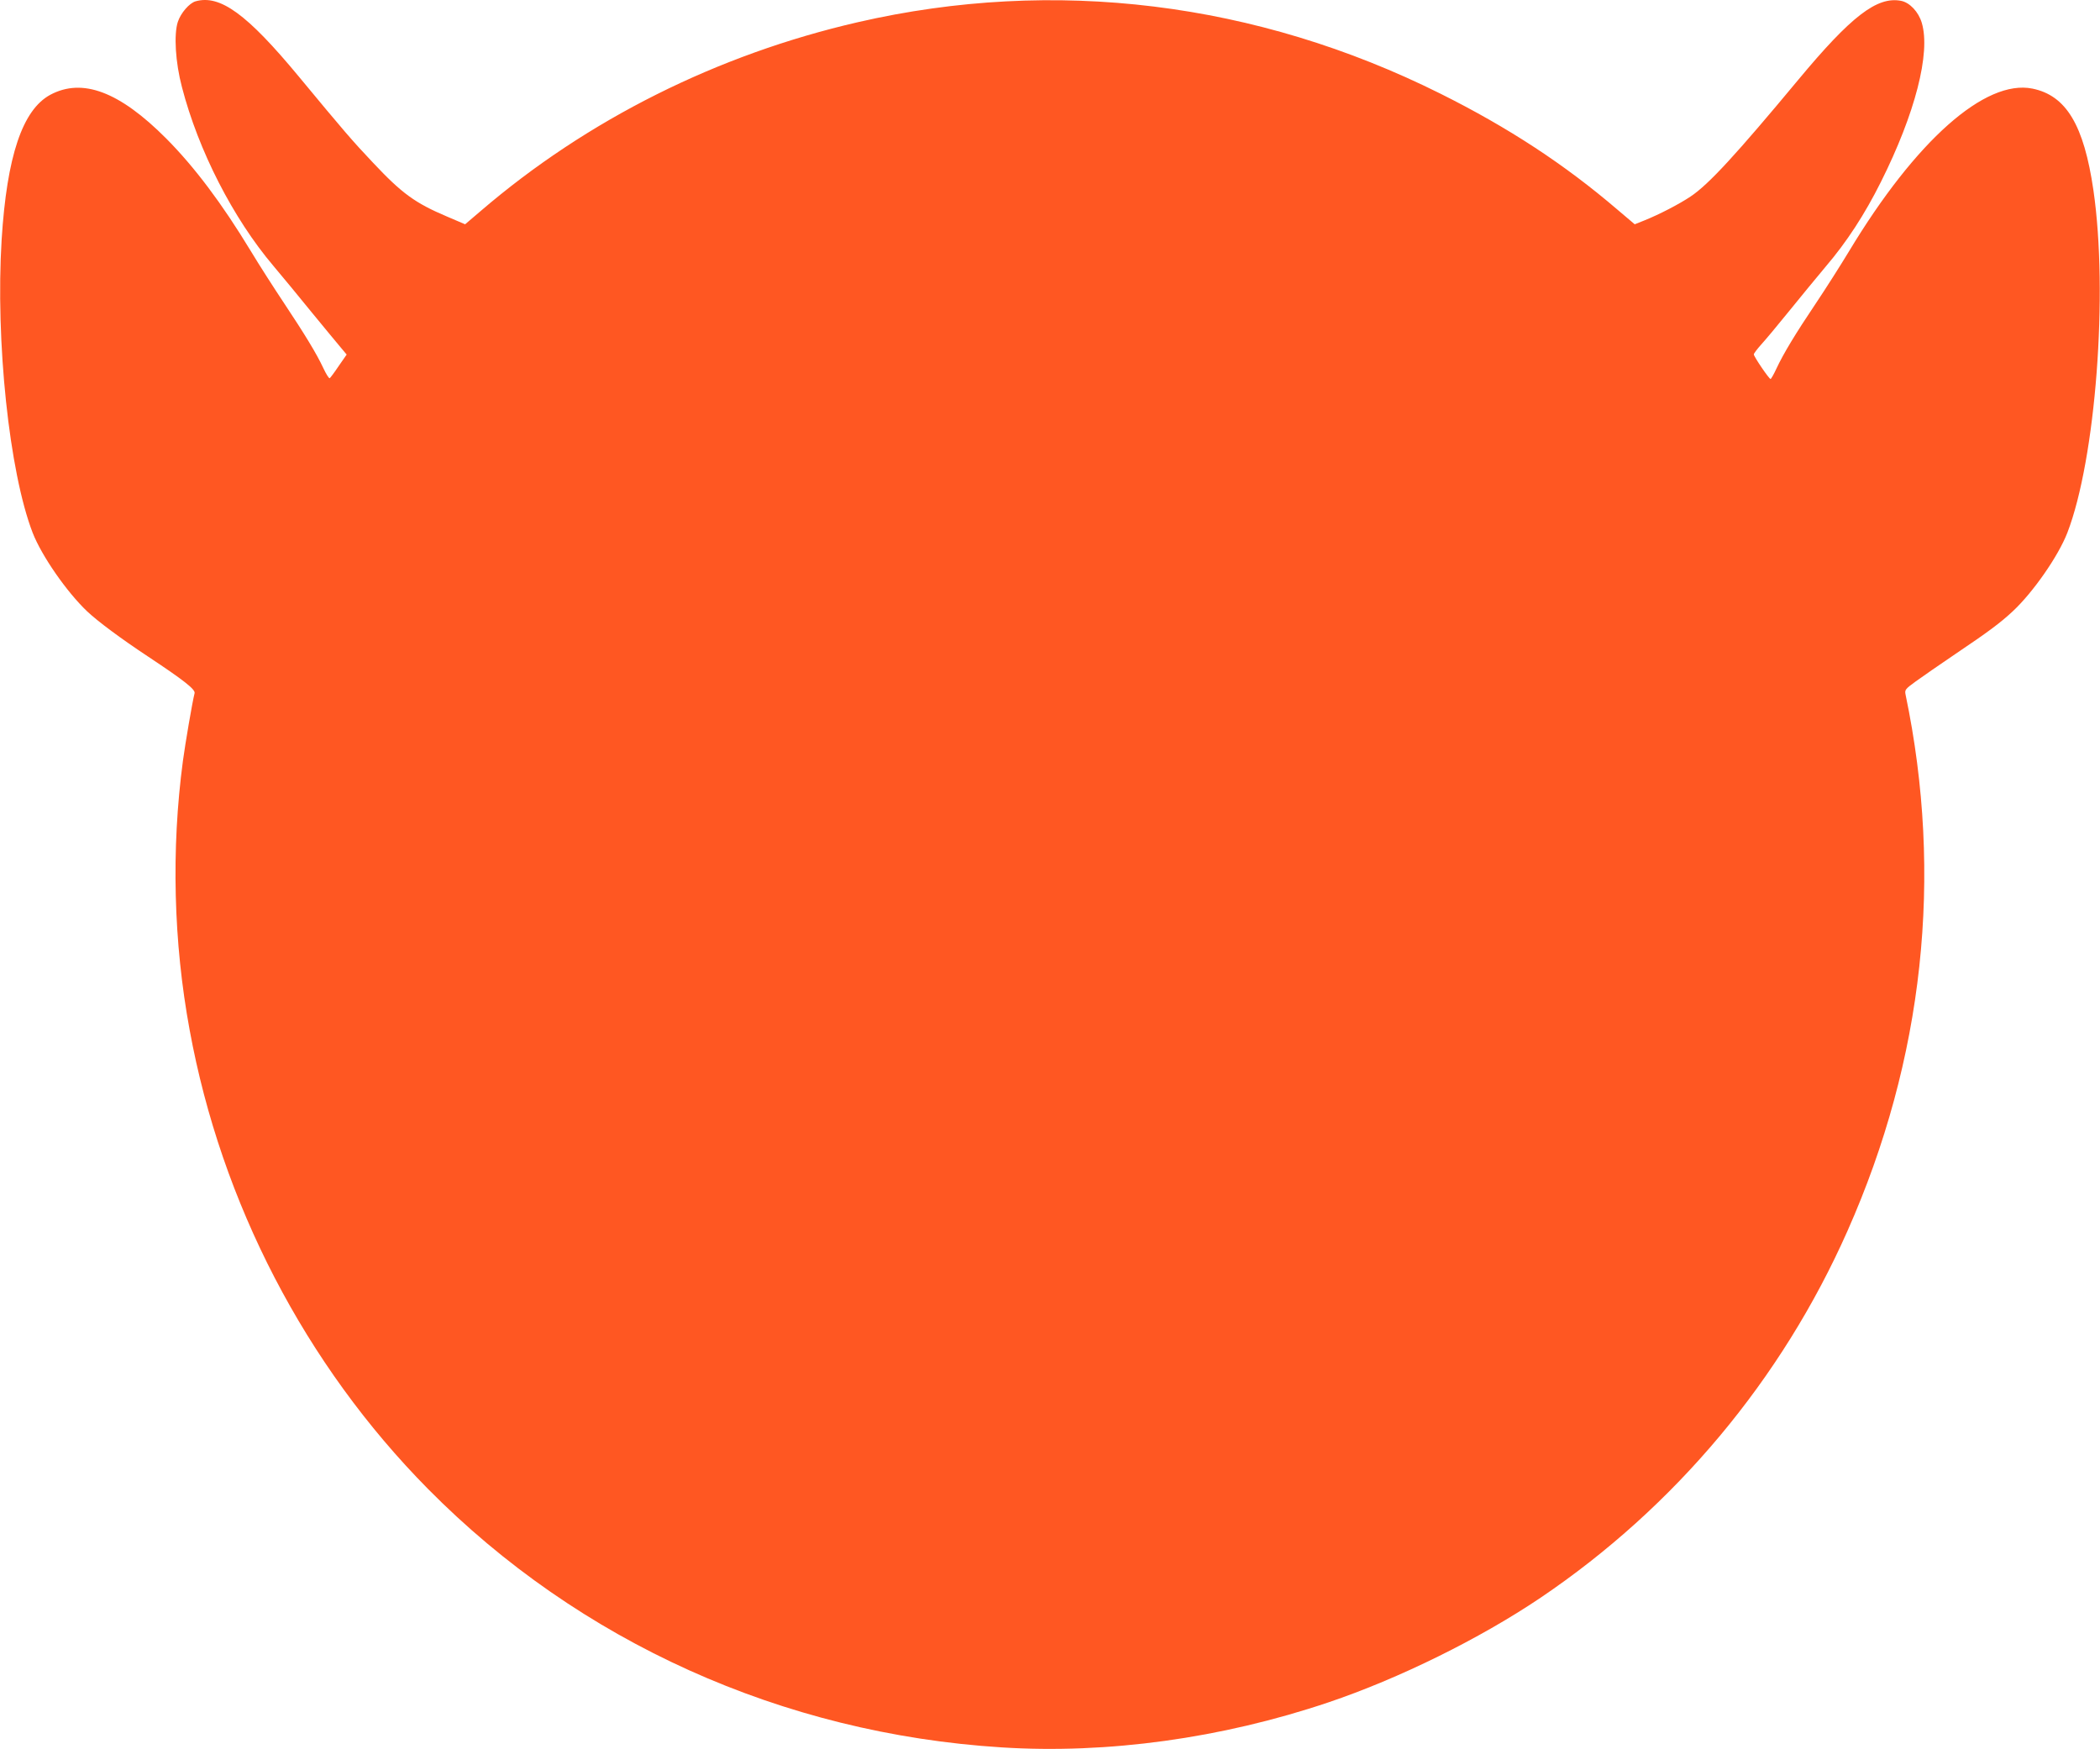 <?xml version="1.0" standalone="no"?>
<!DOCTYPE svg PUBLIC "-//W3C//DTD SVG 20010904//EN"
 "http://www.w3.org/TR/2001/REC-SVG-20010904/DTD/svg10.dtd">
<svg version="1.0" xmlns="http://www.w3.org/2000/svg"
 width="1280pt" height="1066pt" viewBox="0 0 1280 1066"
 preserveAspectRatio="xMidYMid meet">
<g transform="translate(0,1066) scale(0.1,-0.1)"
fill="#ff5722" stroke="none">
<path d="M1192 10652 c-38 -11 -90 -71 -108 -125 -25 -76 -15 -247 25 -398
100 -386 312 -800 557 -1089 53 -63 159 -191 235 -285 77 -93 155 -189 176
-213 l36 -43 -48 -69 c-26 -39 -51 -72 -55 -75 -5 -3 -22 25 -39 61 -41 88
-113 206 -240 397 -58 87 -150 230 -203 318 -174 287 -342 511 -515 685 -285
286 -511 371 -707 266 -169 -92 -264 -373 -296 -882 -38 -618 46 -1416 189
-1787 55 -141 207 -360 332 -479 66 -62 203 -164 369 -274 219 -145 292 -202
286 -225 -14 -55 -57 -308 -71 -412 -72 -539 -58 -1105 41 -1641 193 -1054
705 -2040 1452 -2796 922 -933 2161 -1492 3497 -1576 645 -41 1341 55 1991
274 430 145 923 388 1294 638 820 554 1469 1329 1871 2236 464 1045 585 2163
354 3268 -6 29 -3 34 62 81 37 27 147 103 243 168 202 136 274 190 349 260
124 116 277 336 332 478 173 449 250 1460 159 2087 -58 398 -166 578 -372 620
-288 58 -711 -317 -1118 -992 -52 -86 -143 -229 -202 -317 -123 -183 -197
-305 -240 -397 -16 -35 -33 -64 -36 -64 -10 1 -102 137 -102 150 0 6 20 32 43
58 24 26 102 119 173 207 71 88 171 209 222 270 129 151 238 319 336 515 210
419 304 787 250 970 -20 68 -74 125 -127 135 -146 28 -304 -94 -625 -480 -380
-457 -548 -640 -658 -713 -69 -46 -188 -108 -280 -145 l-60 -24 -105 89 c-321
275 -664 500 -1079 707 -1122 560 -2354 711 -3550 436 -857 -197 -1651 -594
-2300 -1151 l-95 -81 -110 47 c-196 83 -275 141 -451 328 -125 132 -180 196
-454 527 -315 380 -479 499 -628 457z"/>
</g>
</svg>
